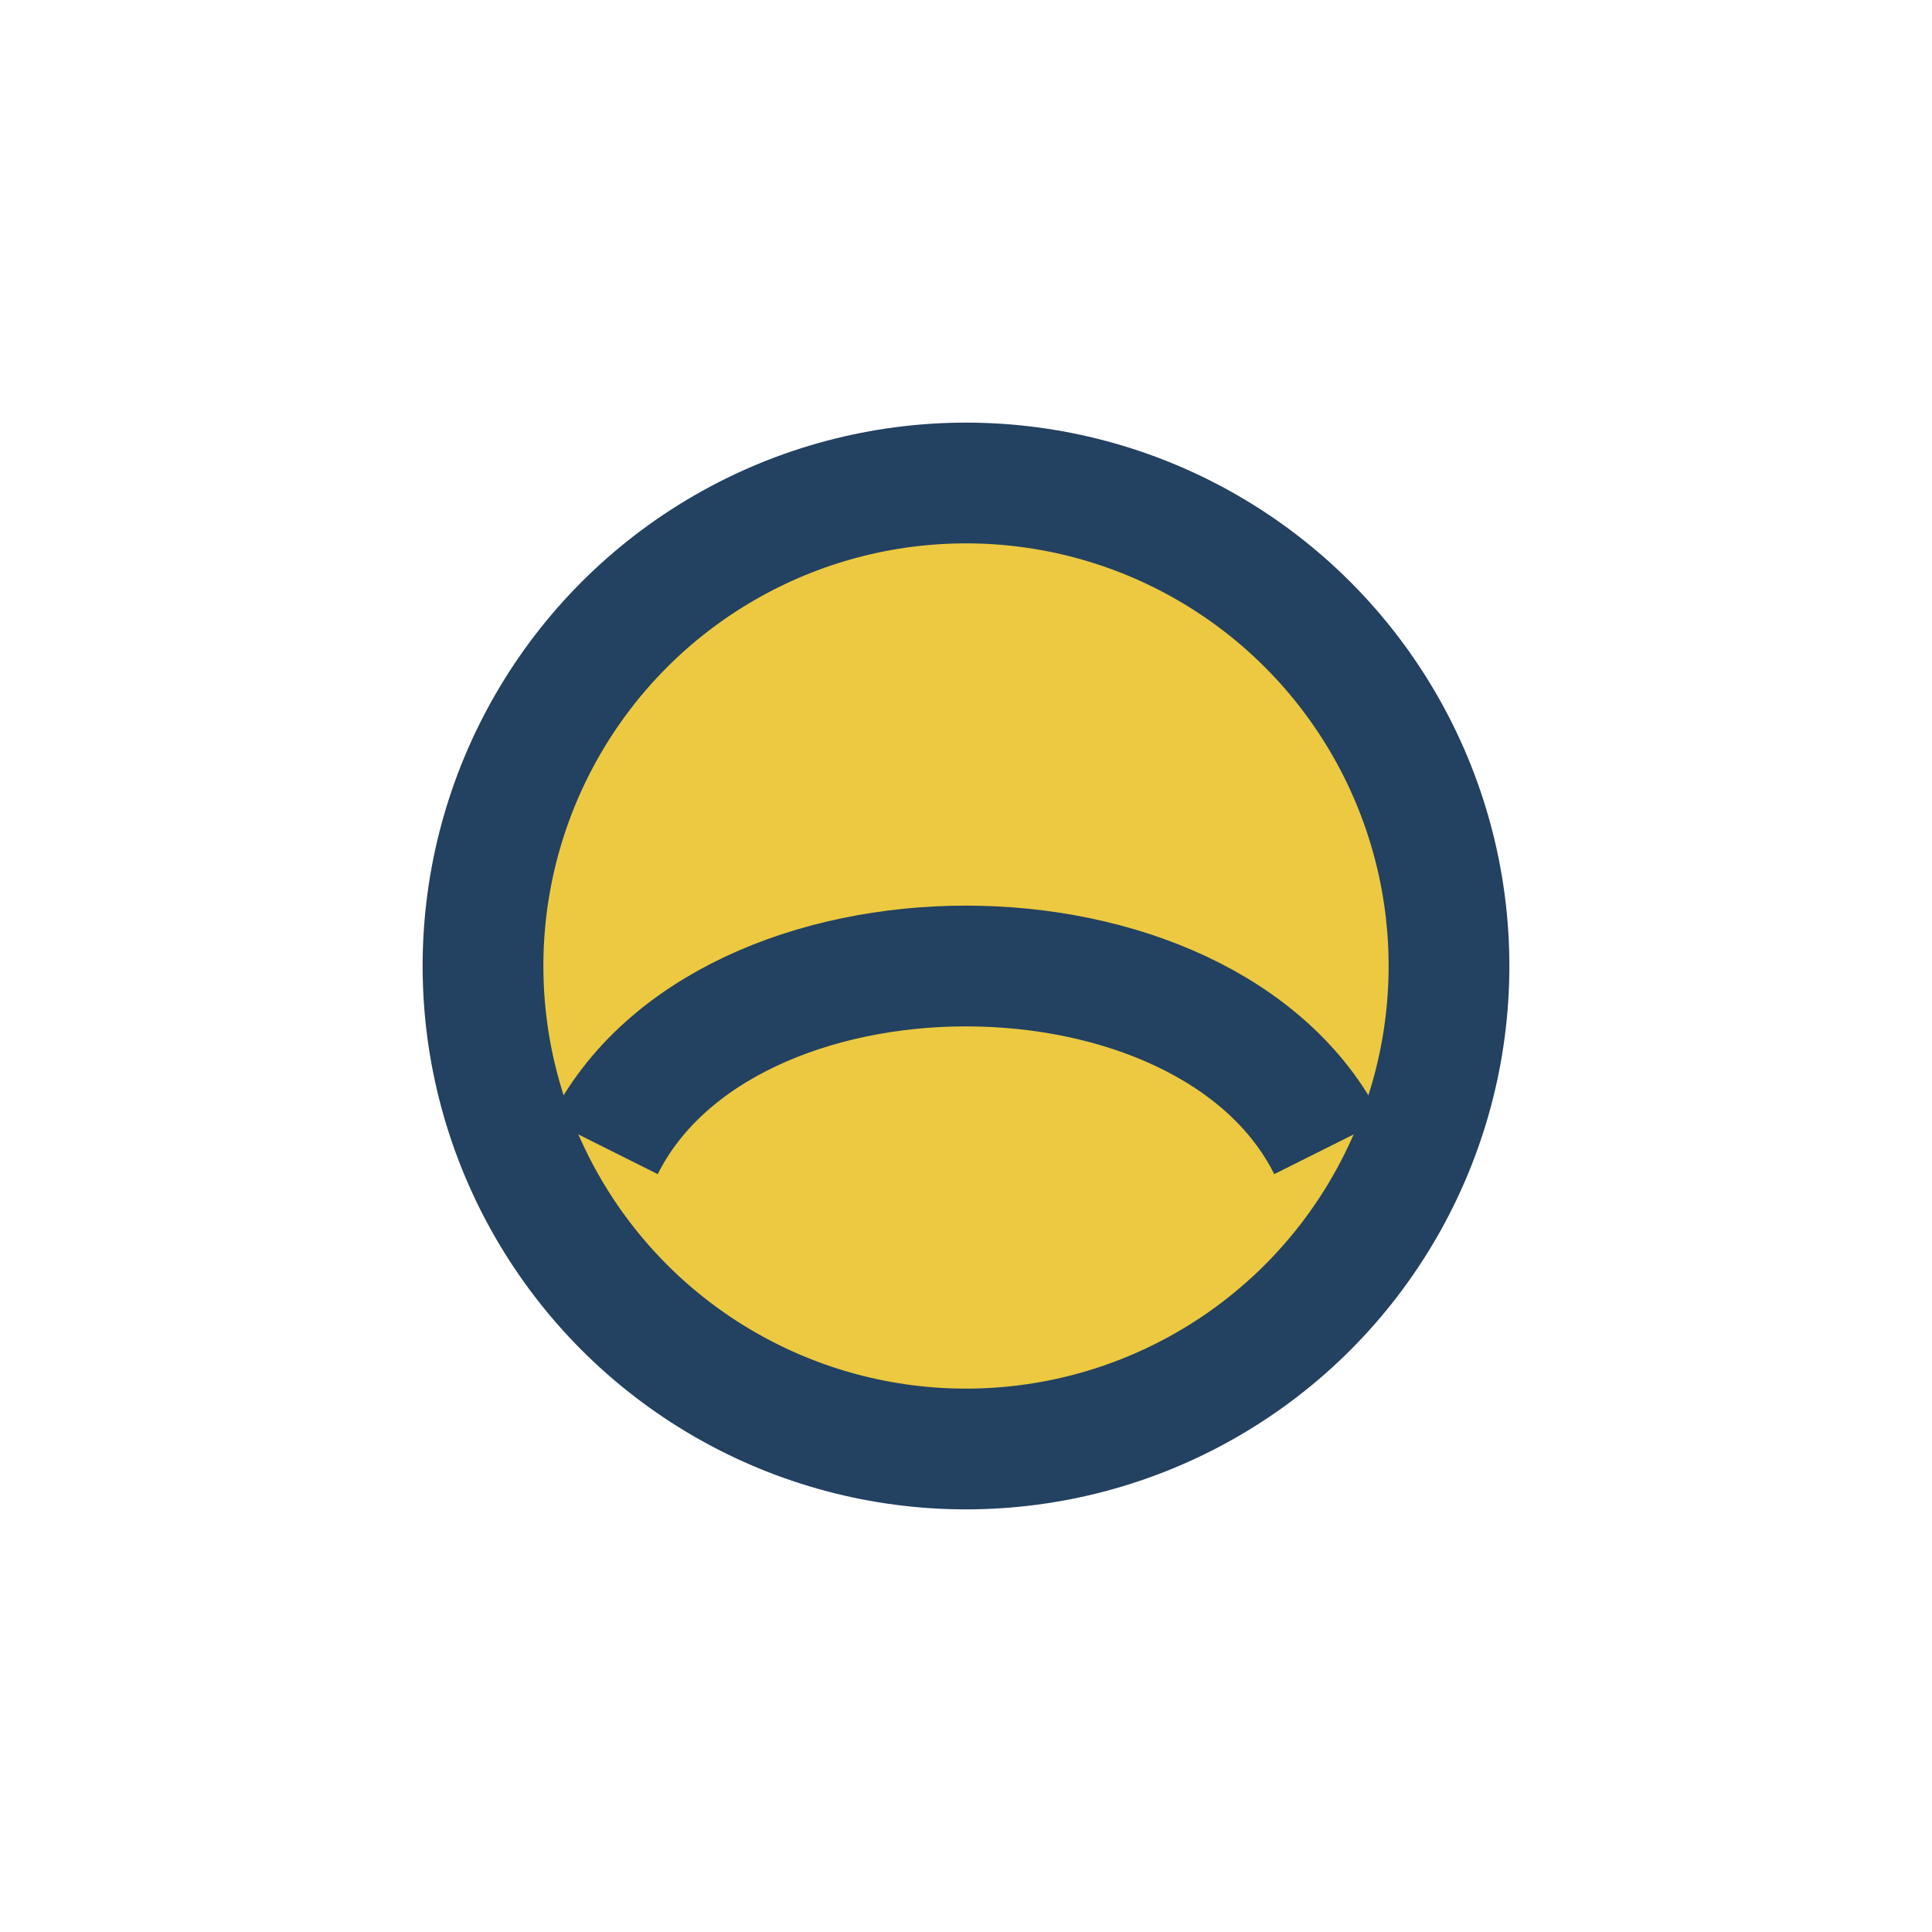 <?xml version="1.0" encoding="UTF-8"?>
<svg xmlns="http://www.w3.org/2000/svg" width="32" height="32" viewBox="0 0 32 32"><circle cx="16" cy="16" r="8" fill="#ECC940" stroke="#234161" stroke-width="2"/><path d="M10 19c2-4 10-4 12 0" fill="none" stroke="#234161" stroke-width="2"/></svg>